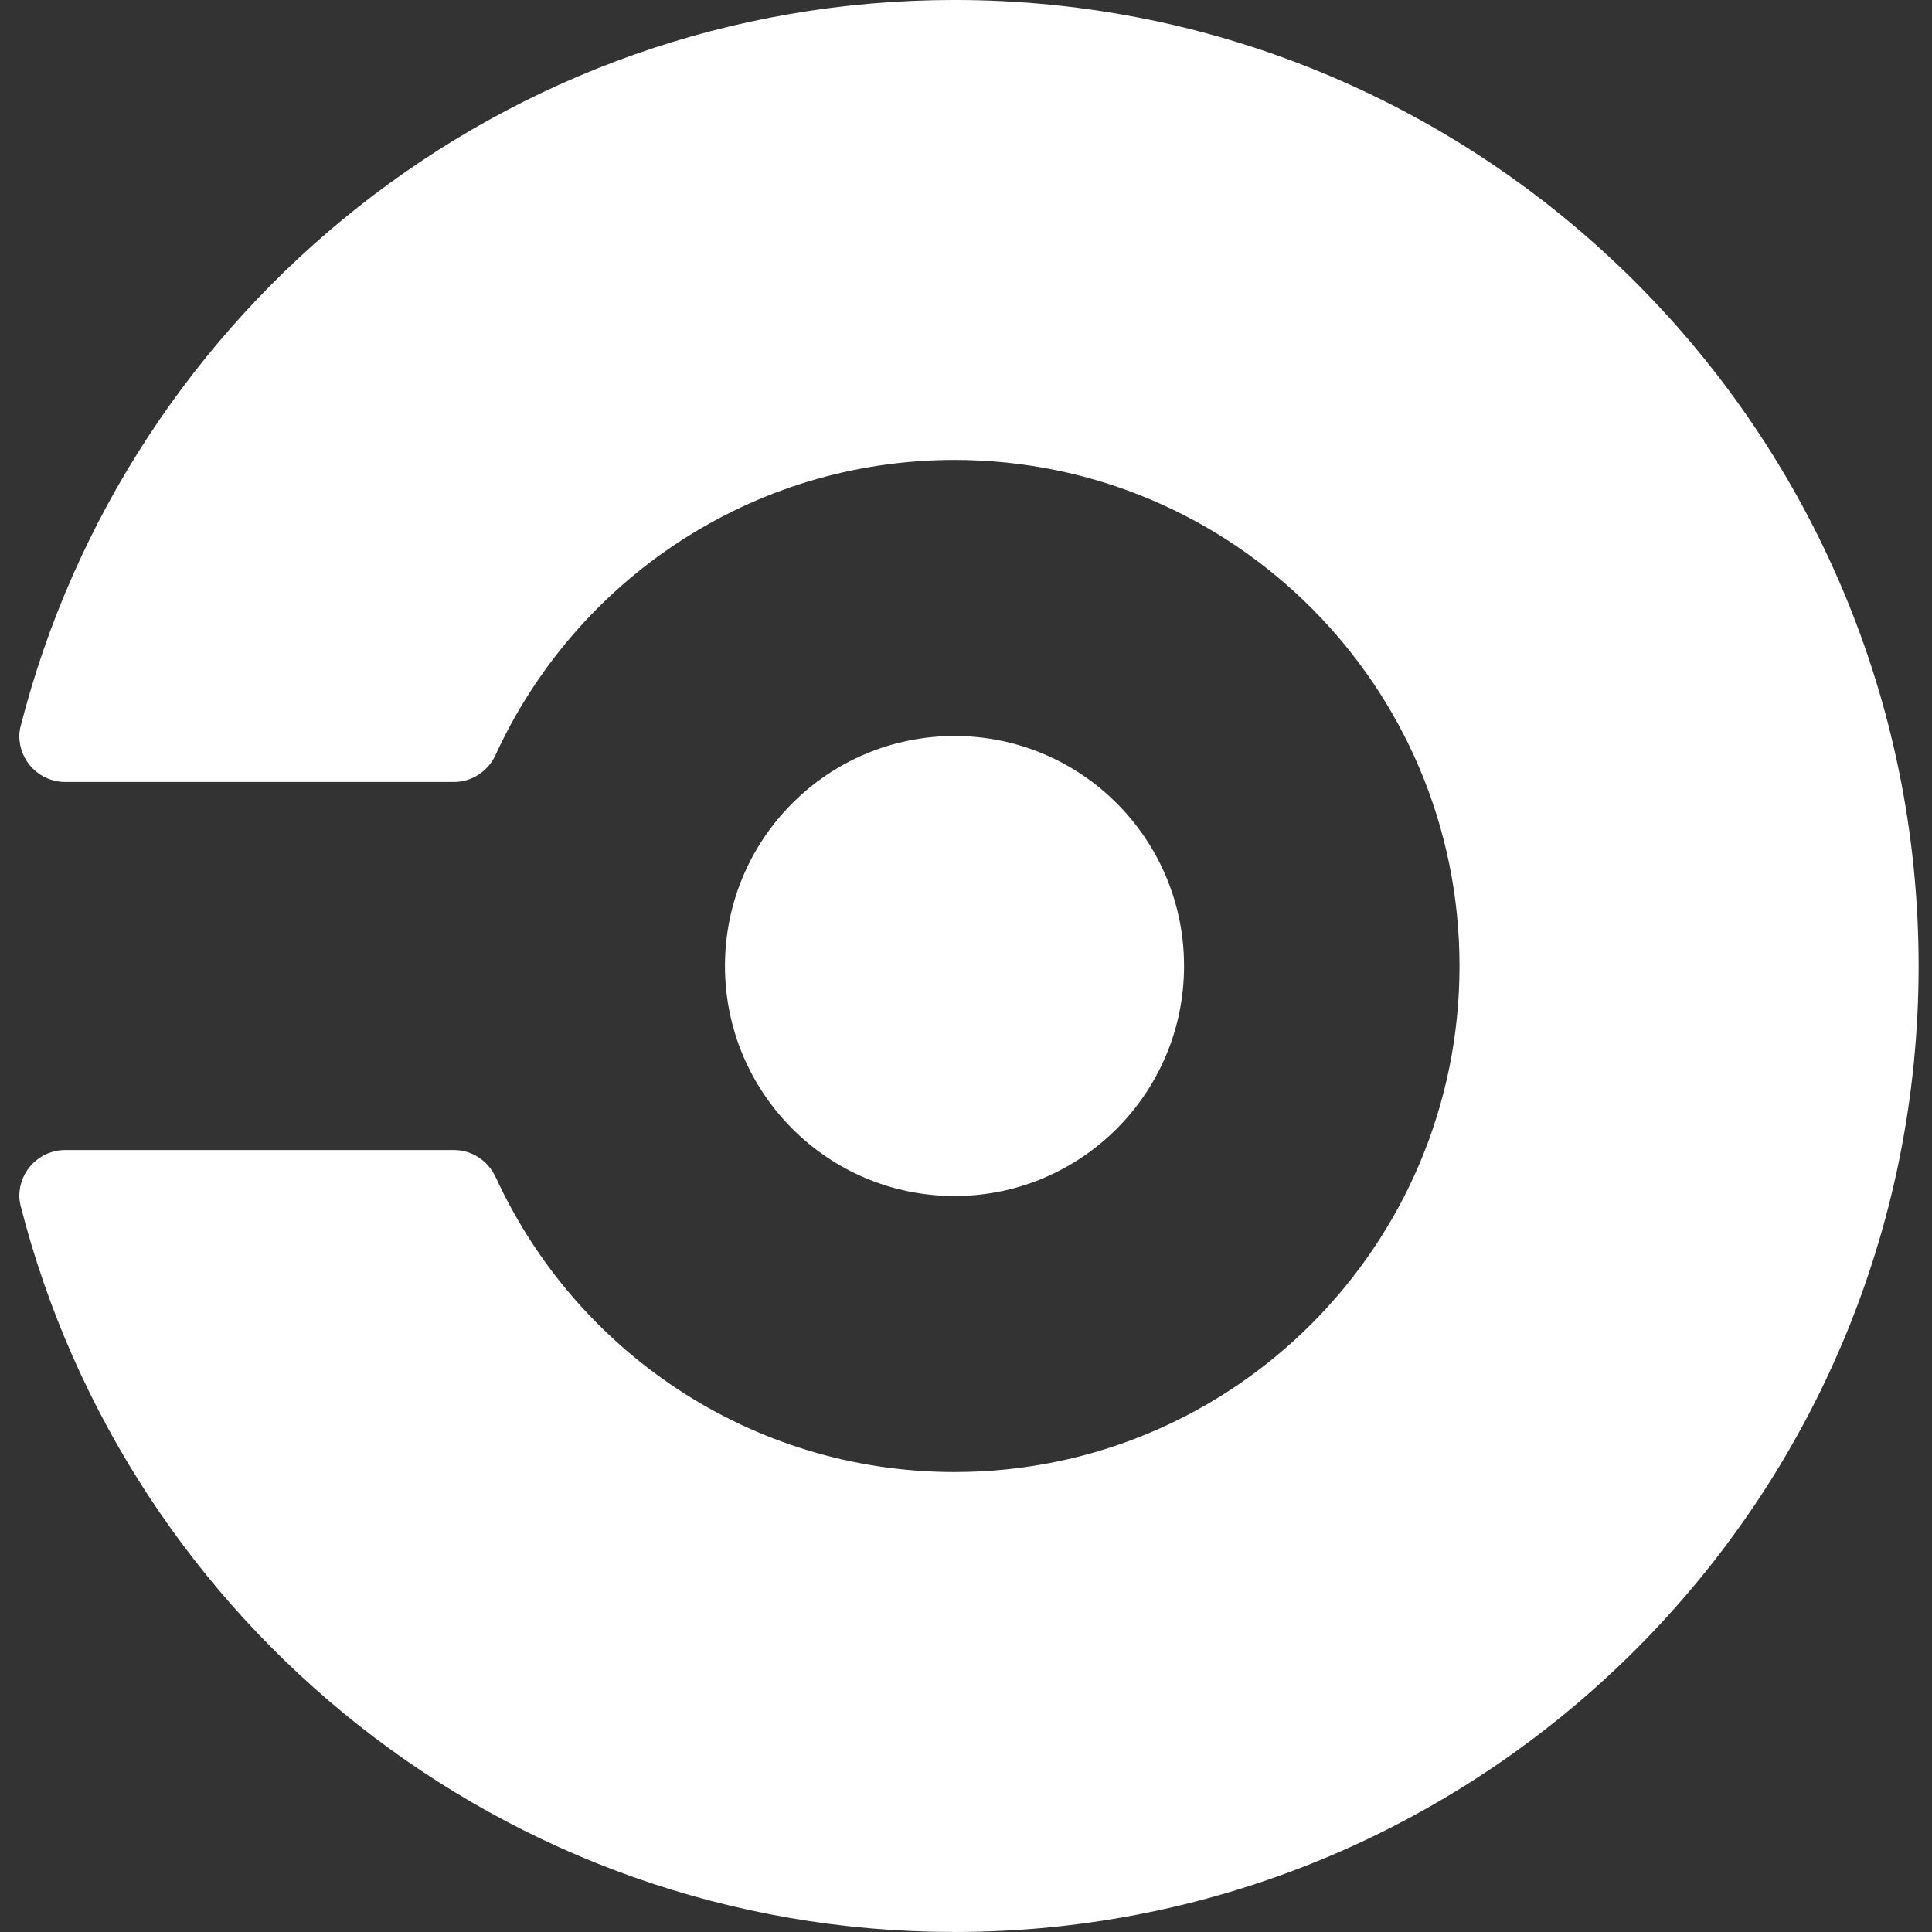 <svg width="100" height="100" viewBox="0 0 100 100" fill="none" xmlns="http://www.w3.org/2000/svg">
<rect x="0" y="0" width="100" height="100" fill="#333333" stroke="none"/>
<g id="circleci">
<g id="circleci_2">
<path id="Vector" fill-rule="evenodd" clip-rule="evenodd" d="M49.406 -0.001C26.112 -0.001 6.564 15.99 1.063 37.61C1.025 37.767 1 37.928 1 38.095C1 39.41 2.064 40.476 3.377 40.476H23.489C24.447 40.476 25.267 39.903 25.645 39.085C29.777 30.072 38.857 23.807 49.406 23.807C63.838 23.807 75.544 35.536 75.544 49.999C75.544 64.464 63.838 76.192 49.406 76.192C38.857 76.192 29.781 69.927 25.648 60.91L25.645 60.916C25.267 60.096 24.447 59.525 23.489 59.525H3.377C2.064 59.525 1 60.587 1 61.906C1 62.068 1.025 62.224 1.059 62.38C6.559 84.001 26.108 99.999 49.406 99.999C76.963 99.999 99.307 77.61 99.307 49.999C99.307 22.386 76.963 -0.001 49.406 -0.001ZM37.524 49.999C37.524 43.426 42.845 38.095 49.406 38.095C55.967 38.095 61.286 43.426 61.286 49.999C61.286 56.573 55.967 61.906 49.406 61.906C42.845 61.906 37.524 56.573 37.524 49.999Z" fill="white"/>
</g>
</g>
</svg>
